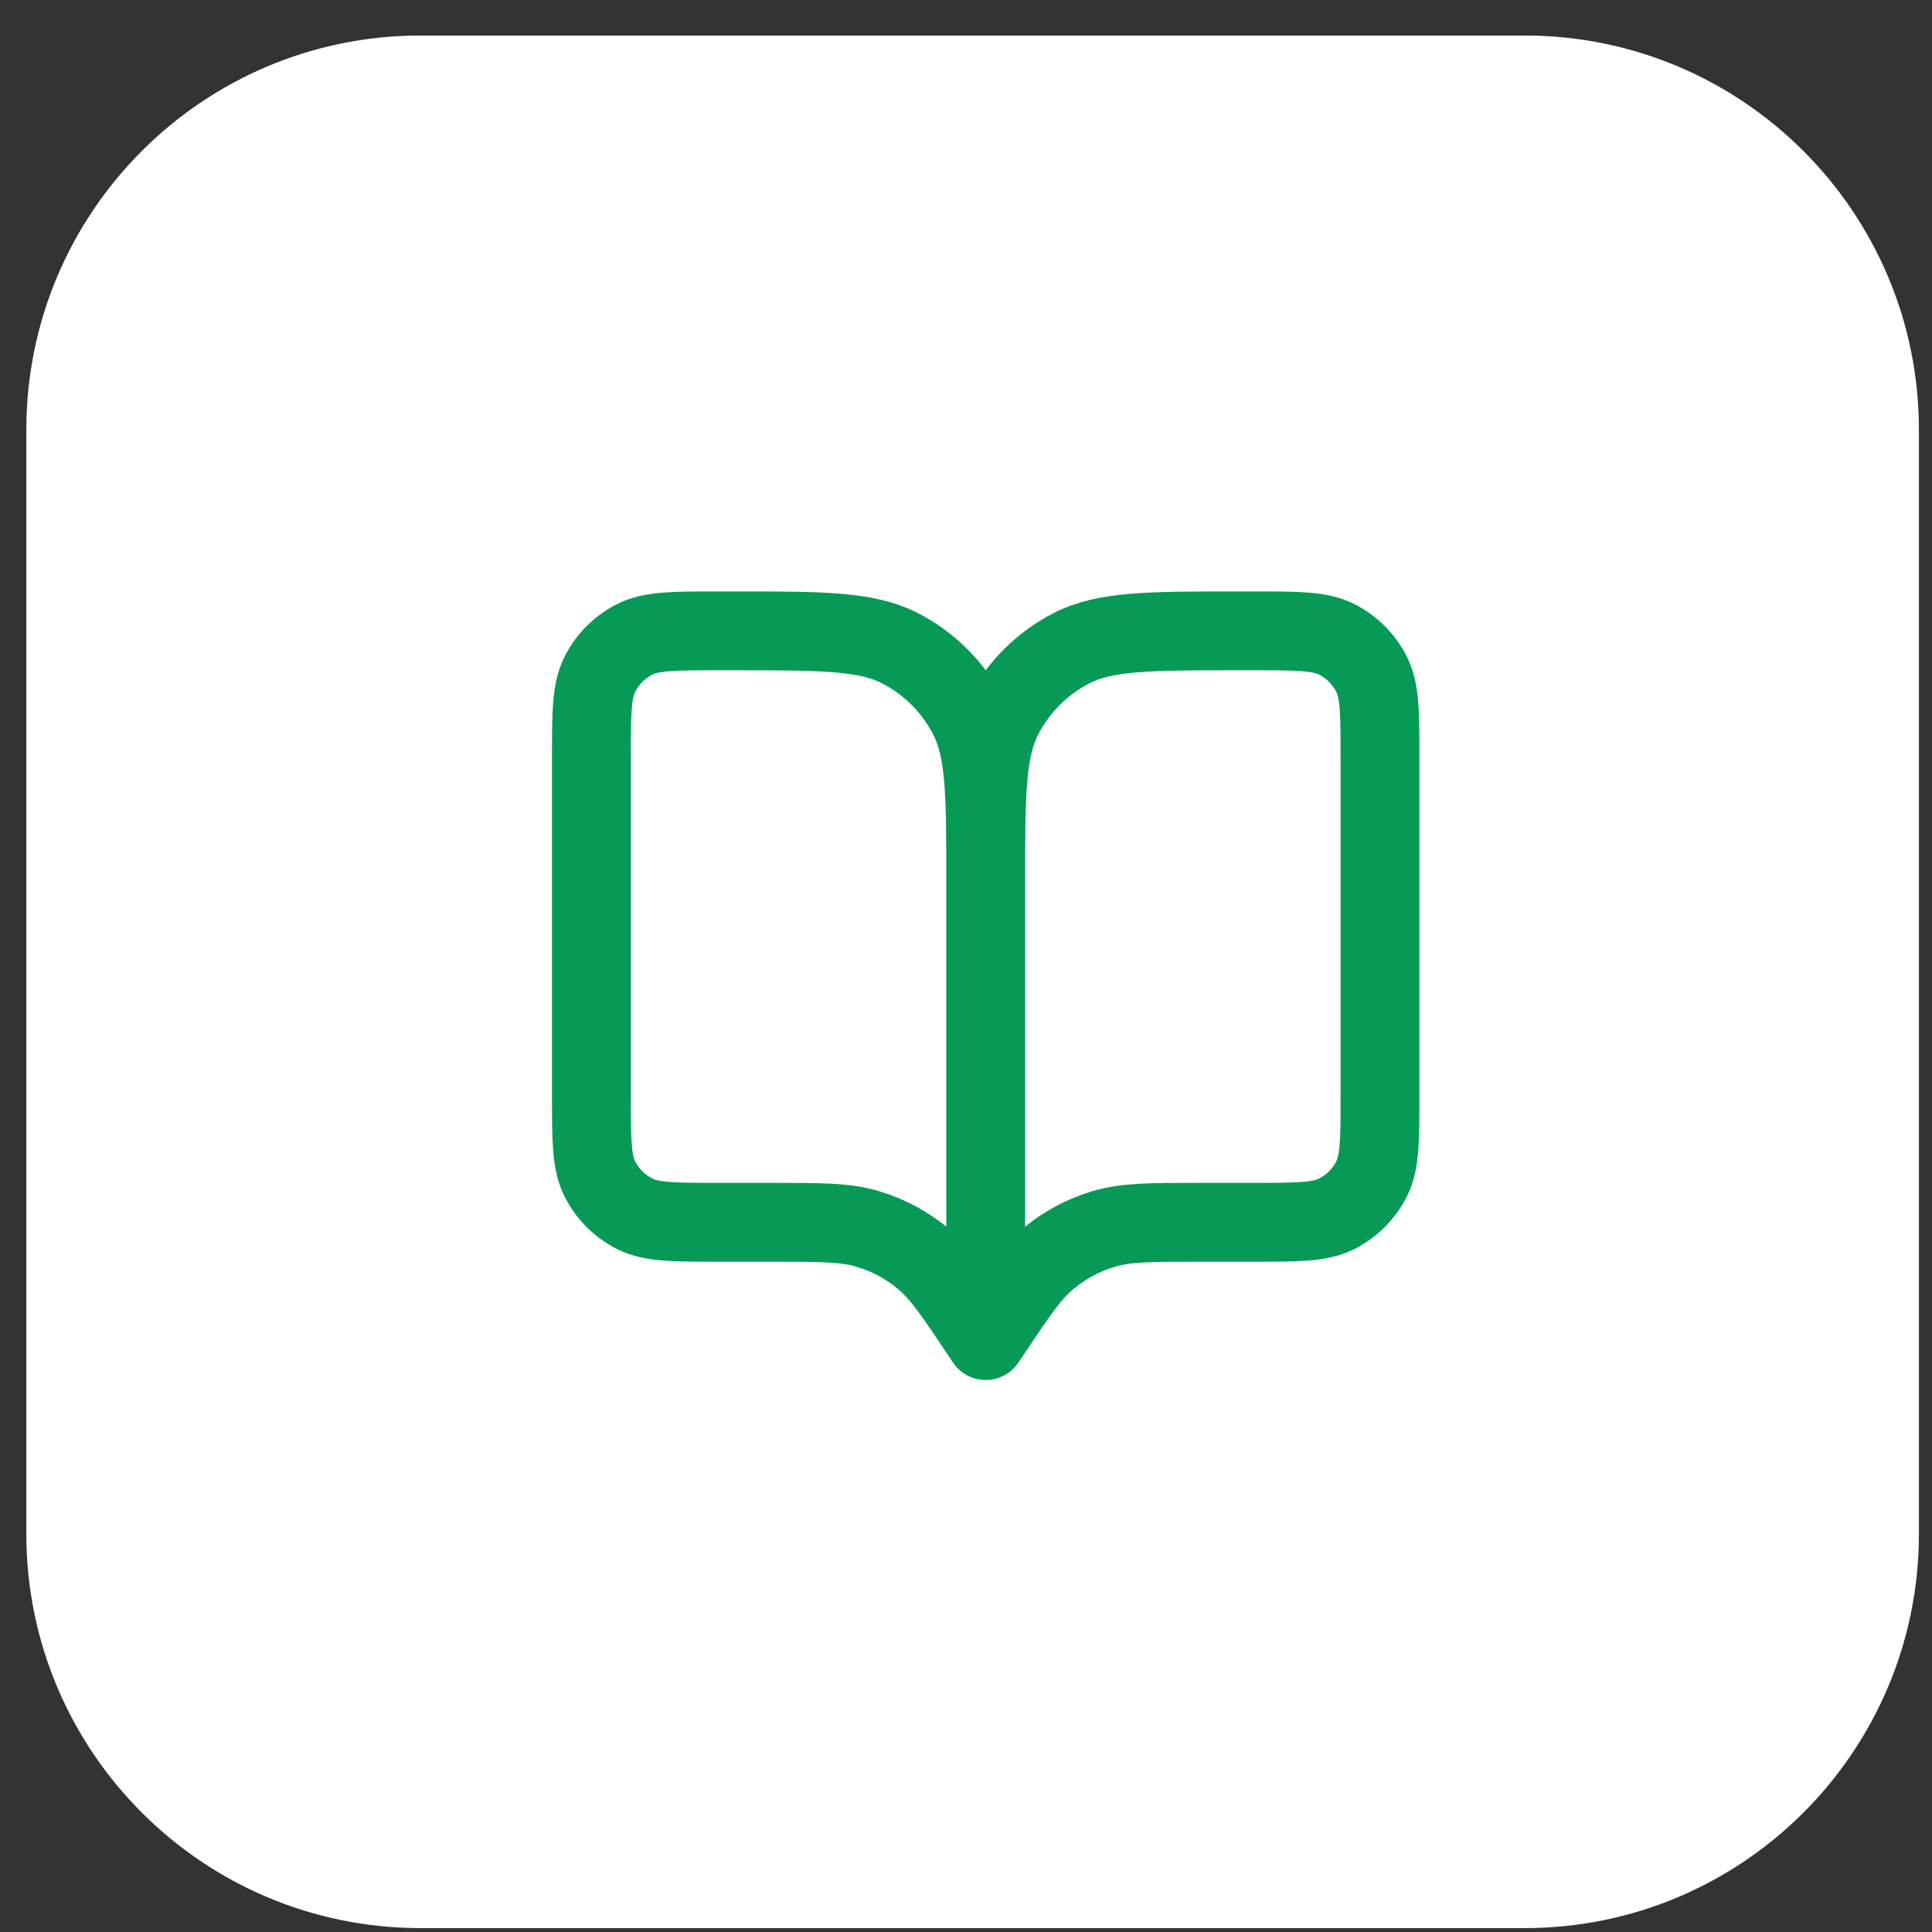 <svg xmlns="http://www.w3.org/2000/svg" width="49" height="49" viewBox="0 0 49 49" fill="none"><rect x="0" y="0" width="49" height="49" fill="#333333" stroke="none"/><path d="M0.668 10.901C0.668 5.379 5.145 0.901 10.668 0.901H38.668C44.191 0.901 48.668 5.379 48.668 10.901V38.901C48.668 44.424 44.191 48.901 38.668 48.901H10.668C5.145 48.901 0.668 44.424 0.668 38.901V10.901Z" fill="white"></path><path d="M1.168 10.901C1.168 5.655 5.421 1.401 10.668 1.401H38.668C43.915 1.401 48.168 5.655 48.168 10.901V38.901C48.168 44.148 43.915 48.401 38.668 48.401H10.668C5.421 48.401 1.168 44.148 1.168 38.901V10.901Z" stroke="white" stroke-opacity="0.1"></path><path d="M25 34L24.9 33.85C24.205 32.808 23.858 32.287 23.399 31.91C22.993 31.576 22.525 31.325 22.022 31.173C21.453 31 20.827 31 19.575 31H18.2C17.08 31 16.52 31 16.092 30.782C15.716 30.59 15.41 30.284 15.218 29.908C15 29.48 15 28.92 15 27.8V19.2C15 18.08 15 17.52 15.218 17.092C15.41 16.716 15.716 16.41 16.092 16.218C16.52 16 17.08 16 18.2 16H18.6C20.84 16 21.96 16 22.816 16.436C23.569 16.82 24.18 17.431 24.564 18.184C25 19.04 25 20.16 25 22.4M25 34V22.4M25 34L25.1 33.85C25.795 32.808 26.142 32.287 26.601 31.91C27.007 31.576 27.475 31.325 27.978 31.173C28.547 31 29.173 31 30.425 31H31.8C32.92 31 33.48 31 33.908 30.782C34.284 30.59 34.59 30.284 34.782 29.908C35 29.48 35 28.92 35 27.8V19.2C35 18.08 35 17.52 34.782 17.092C34.59 16.716 34.284 16.41 33.908 16.218C33.48 16 32.92 16 31.8 16H31.4C29.16 16 28.04 16 27.184 16.436C26.431 16.82 25.82 17.431 25.436 18.184C25 19.04 25 20.16 25 22.4" stroke="#079A56" stroke-width="2" stroke-linecap="round" stroke-linejoin="round"></path></svg>
